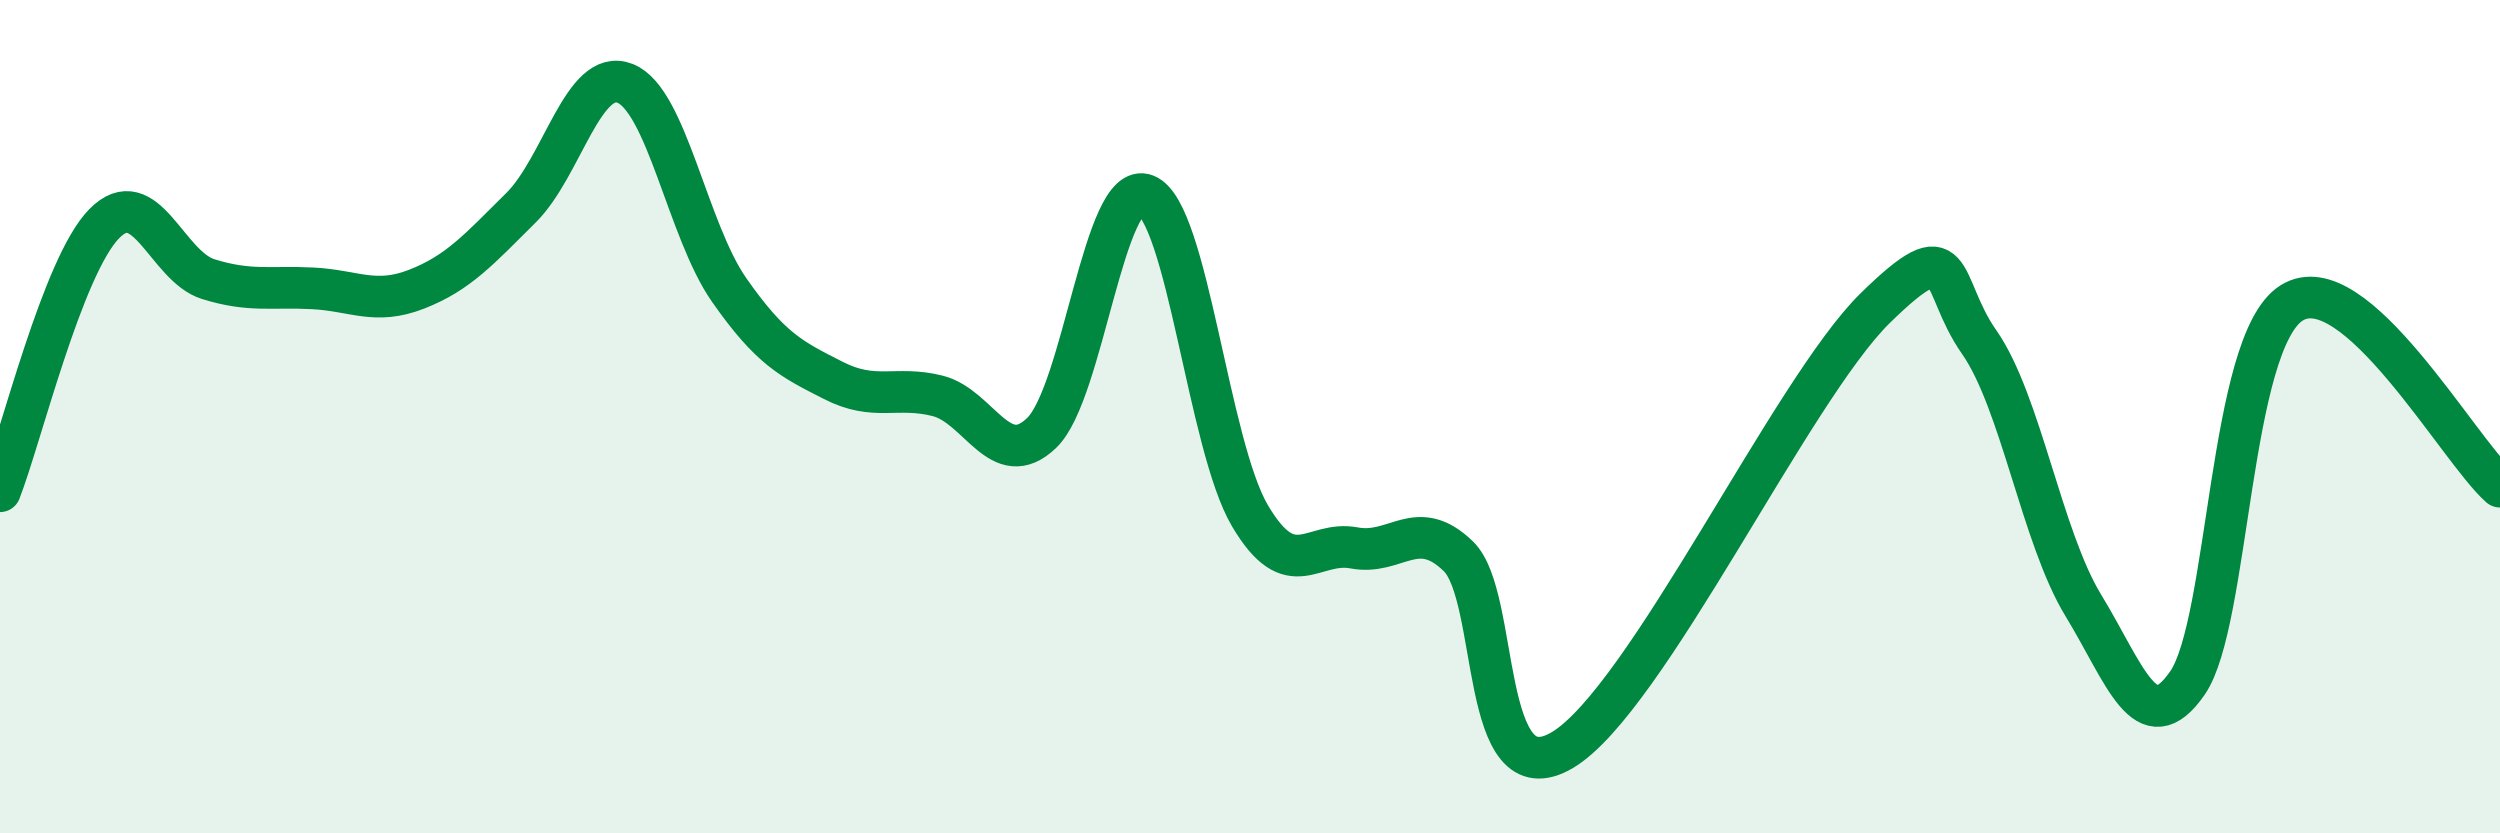 
    <svg width="60" height="20" viewBox="0 0 60 20" xmlns="http://www.w3.org/2000/svg">
      <path
        d="M 0,11.79 C 0.5,10.51 1.5,6.39 2.5,5.37 C 3.5,4.35 4,6.39 5,6.7 C 6,7.01 6.5,6.87 7.5,6.92 C 8.5,6.97 9,7.33 10,6.94 C 11,6.55 11.5,5.98 12.5,4.99 C 13.5,4 14,1.61 15,2 C 16,2.39 16.5,5.53 17.5,6.96 C 18.5,8.39 19,8.62 20,9.13 C 21,9.64 21.5,9.25 22.5,9.5 C 23.5,9.75 24,11.35 25,10.39 C 26,9.43 26.5,4.28 27.5,4.68 C 28.5,5.08 29,10.69 30,12.38 C 31,14.07 31.5,12.96 32.5,13.15 C 33.5,13.34 34,12.38 35,13.35 C 36,14.32 35.5,19.19 37.5,18 C 39.5,16.81 43,9.36 45,7.4 C 47,5.44 46.5,6.78 47.5,8.21 C 48.5,9.64 49,12.89 50,14.53 C 51,16.17 51.5,17.84 52.5,16.39 C 53.5,14.94 53.5,8.21 55,7.27 C 56.5,6.33 59,10.8 60,11.68L60 20L0 20Z"
        fill="#008740"
        opacity="0.1"
        stroke-linecap="round"
        stroke-linejoin="round"
      />
      <path
        d="M 0,11.79 C 0.5,10.51 1.5,6.39 2.5,5.37 C 3.5,4.35 4,6.39 5,6.7 C 6,7.01 6.5,6.87 7.5,6.92 C 8.5,6.97 9,7.33 10,6.94 C 11,6.55 11.5,5.98 12.5,4.99 C 13.5,4 14,1.61 15,2 C 16,2.39 16.5,5.53 17.5,6.96 C 18.5,8.39 19,8.62 20,9.13 C 21,9.64 21.5,9.25 22.5,9.5 C 23.5,9.75 24,11.35 25,10.39 C 26,9.43 26.5,4.28 27.5,4.68 C 28.5,5.08 29,10.69 30,12.38 C 31,14.07 31.5,12.96 32.5,13.15 C 33.5,13.34 34,12.38 35,13.35 C 36,14.32 35.5,19.19 37.5,18 C 39.5,16.81 43,9.36 45,7.4 C 47,5.44 46.5,6.78 47.5,8.21 C 48.5,9.64 49,12.89 50,14.53 C 51,16.17 51.5,17.84 52.5,16.39 C 53.5,14.94 53.5,8.21 55,7.27 C 56.5,6.33 59,10.8 60,11.68"
        stroke="#008740"
        stroke-width="1"
        fill="none"
        stroke-linecap="round"
        stroke-linejoin="round"
      />
    </svg>
  